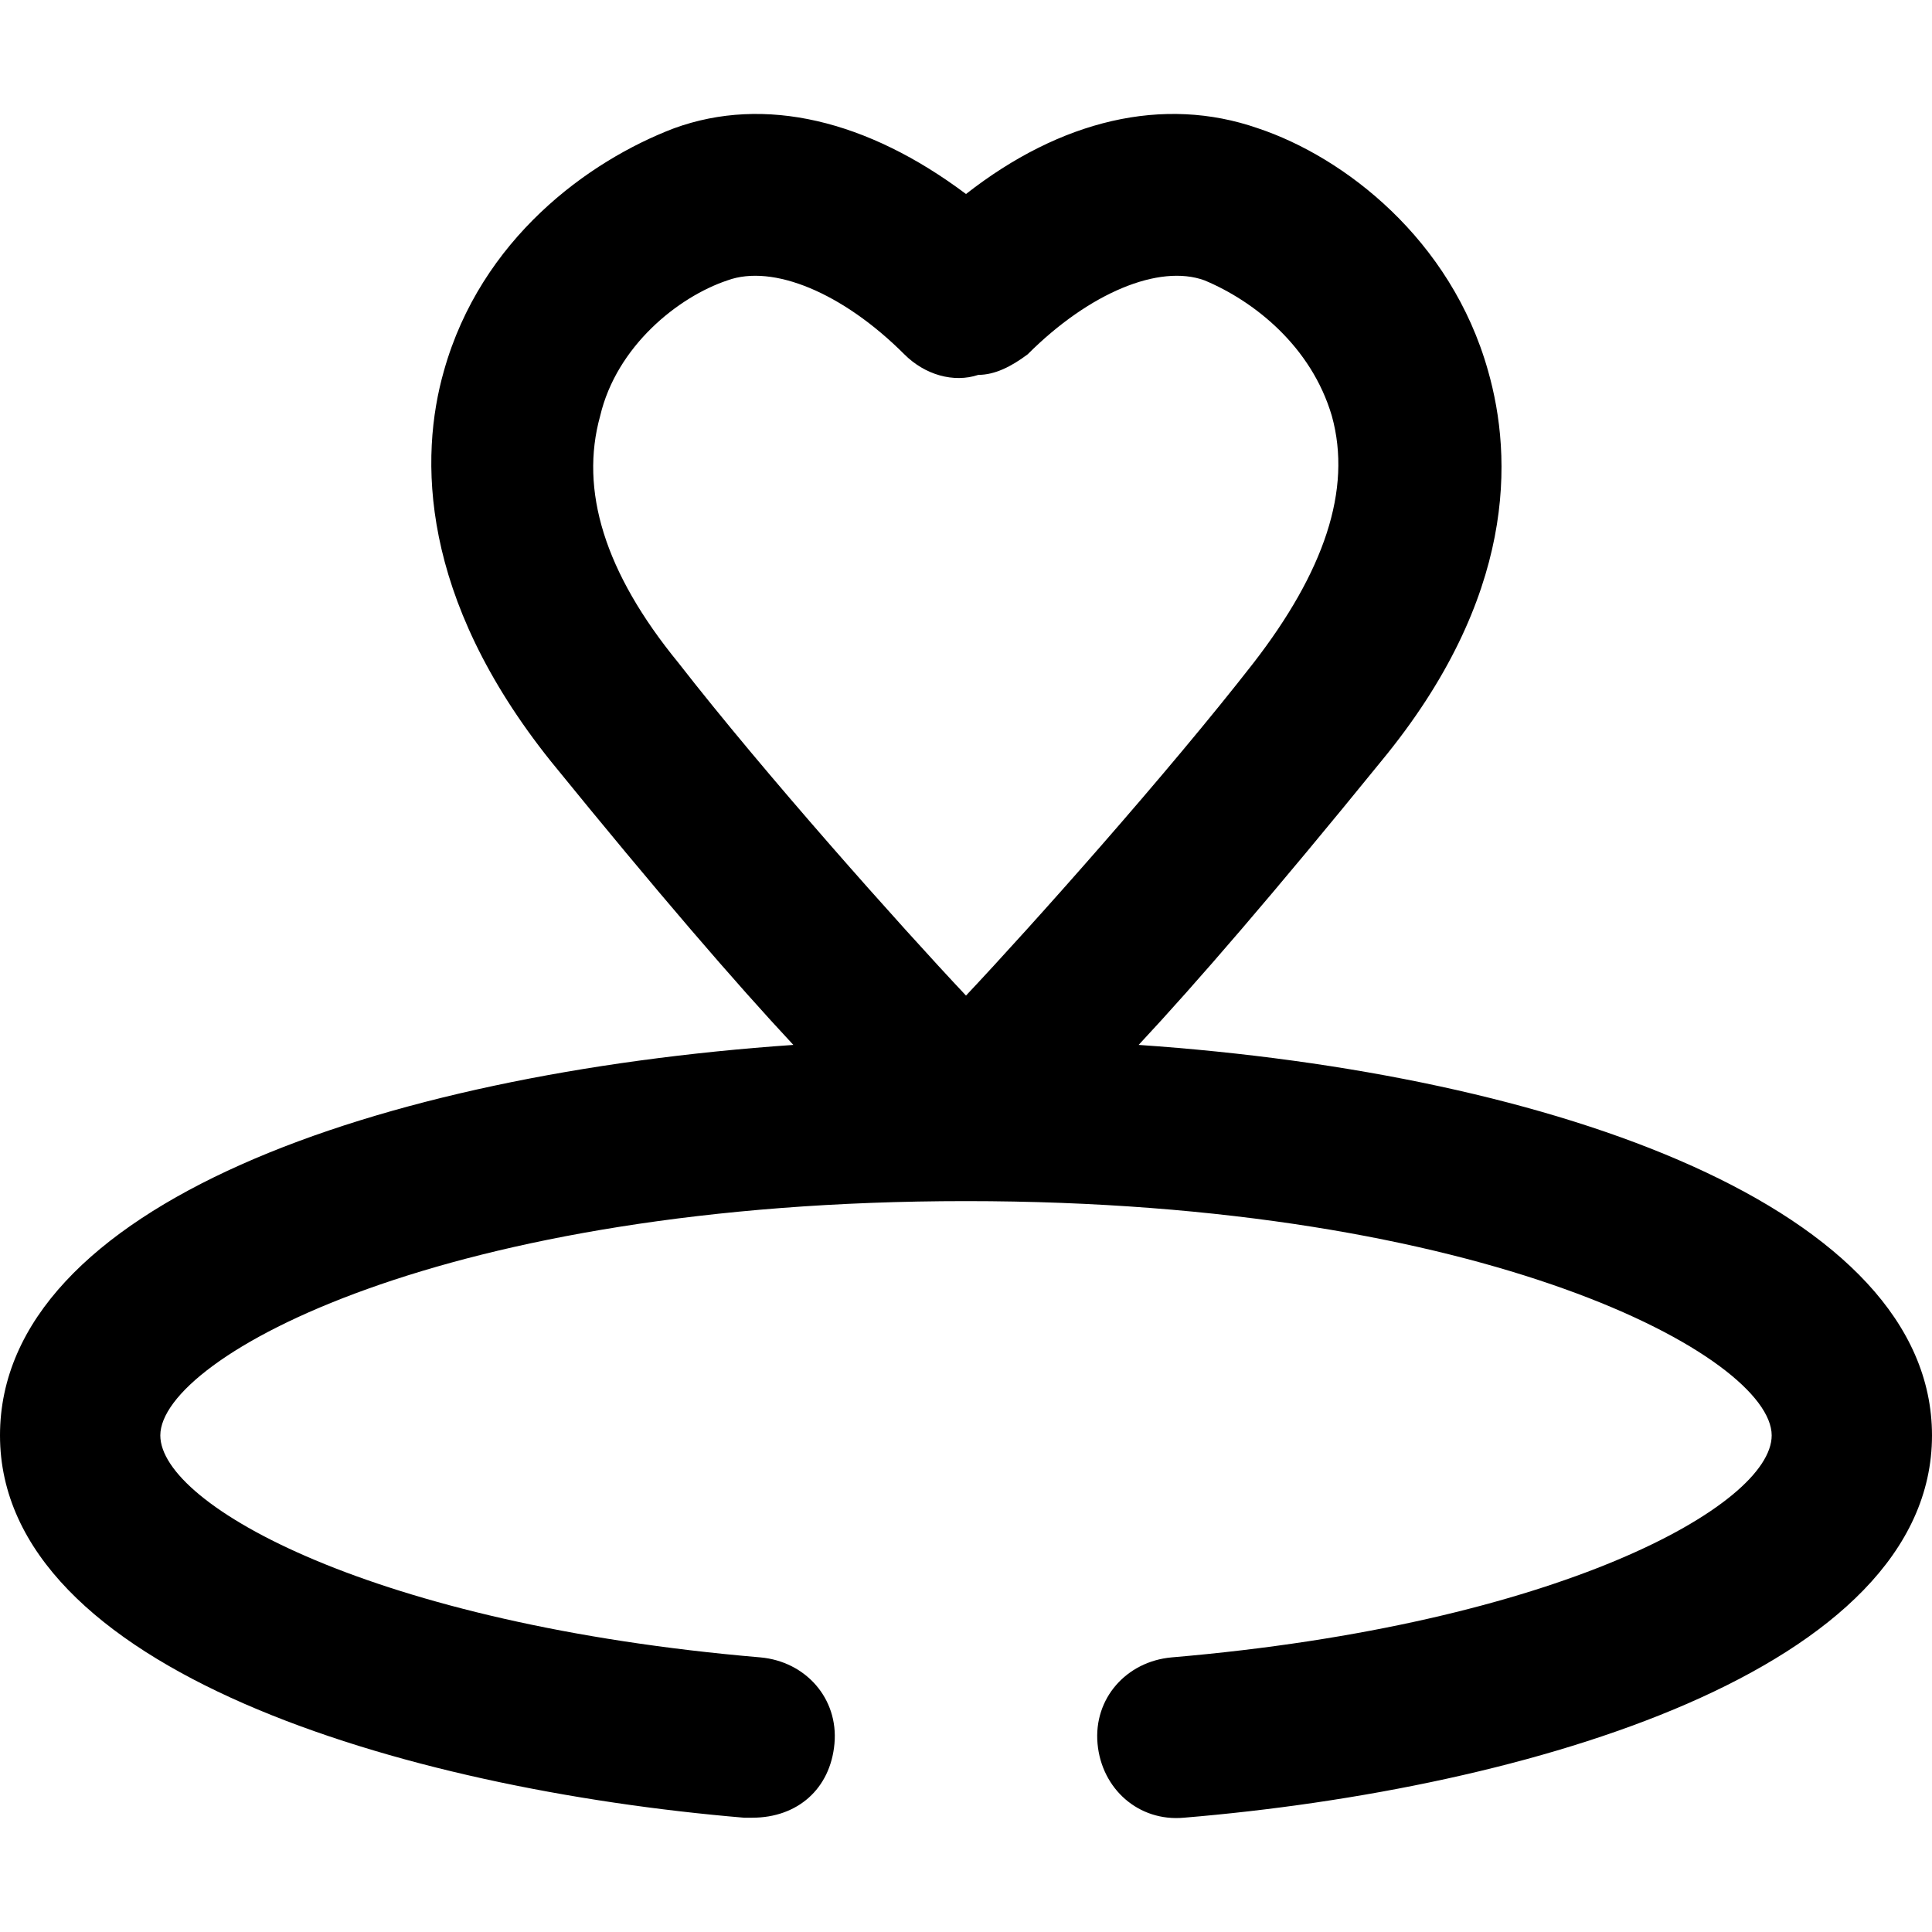 <?xml version="1.0" encoding="iso-8859-1"?>
<!-- Uploaded to: SVG Repo, www.svgrepo.com, Generator: SVG Repo Mixer Tools -->
<svg fill="#000000" height="800px" width="800px" version="1.1" id="Layer_1" xmlns="http://www.w3.org/2000/svg" xmlns:xlink="http://www.w3.org/1999/xlink" 
	 viewBox="0 0 501.334 501.334" xml:space="preserve">
<g>
	<g>
		<path d="M295.467,271.143c14.933-16,35.2-39.467,62.933-73.6c35.2-42.667,34.133-78.933,27.733-101.333
			c-9.6-34.133-37.333-55.467-59.733-62.933c-24.533-8.533-51.2-2.133-75.733,17.067c-25.6-19.2-52.267-25.6-75.733-17.067
			c-22.4,8.533-50.133,28.8-59.733,62.933c-6.4,22.4-6.4,58.667,27.733,101.333c27.733,34.133,48,57.6,62.933,73.6
			C98.133,278.61,0,312.743,0,372.476c0,60.8,104.533,91.733,193.067,99.2c1.067,0,1.067,0,2.133,0
			c11.733,0,20.267-7.467,21.333-19.2c1.067-11.733-7.467-21.333-19.2-22.4C97.067,421.543,41.6,390.609,41.6,372.476
			c0-20.267,73.6-60.8,209.067-60.8s209.067,40.533,209.067,60.8c0,18.133-55.467,49.067-155.733,57.6
			c-11.733,1.067-20.267,10.667-19.2,22.4c1.067,11.733,10.667,20.267,22.4,19.2c89.6-7.467,194.133-38.4,194.133-99.2
			C501.333,313.81,404.267,278.61,295.467,271.143z M250.667,258.343c-17.067-18.133-52.267-57.6-74.667-86.4
			c-19.2-23.467-25.6-44.8-20.267-64C160,89.81,176,77.01,188.8,72.743c11.733-4.267,29.867,3.2,45.867,19.2
			c5.333,5.333,12.8,7.467,19.2,5.333c4.267,0,8.533-2.133,12.8-5.333c16-16,34.133-23.467,45.867-19.2
			c12.8,5.333,27.733,17.067,33.067,35.2c5.333,19.2-2.133,40.533-20.267,64C302.933,200.743,267.733,240.21,250.667,258.343z"/>
	</g>
</g>
</svg>